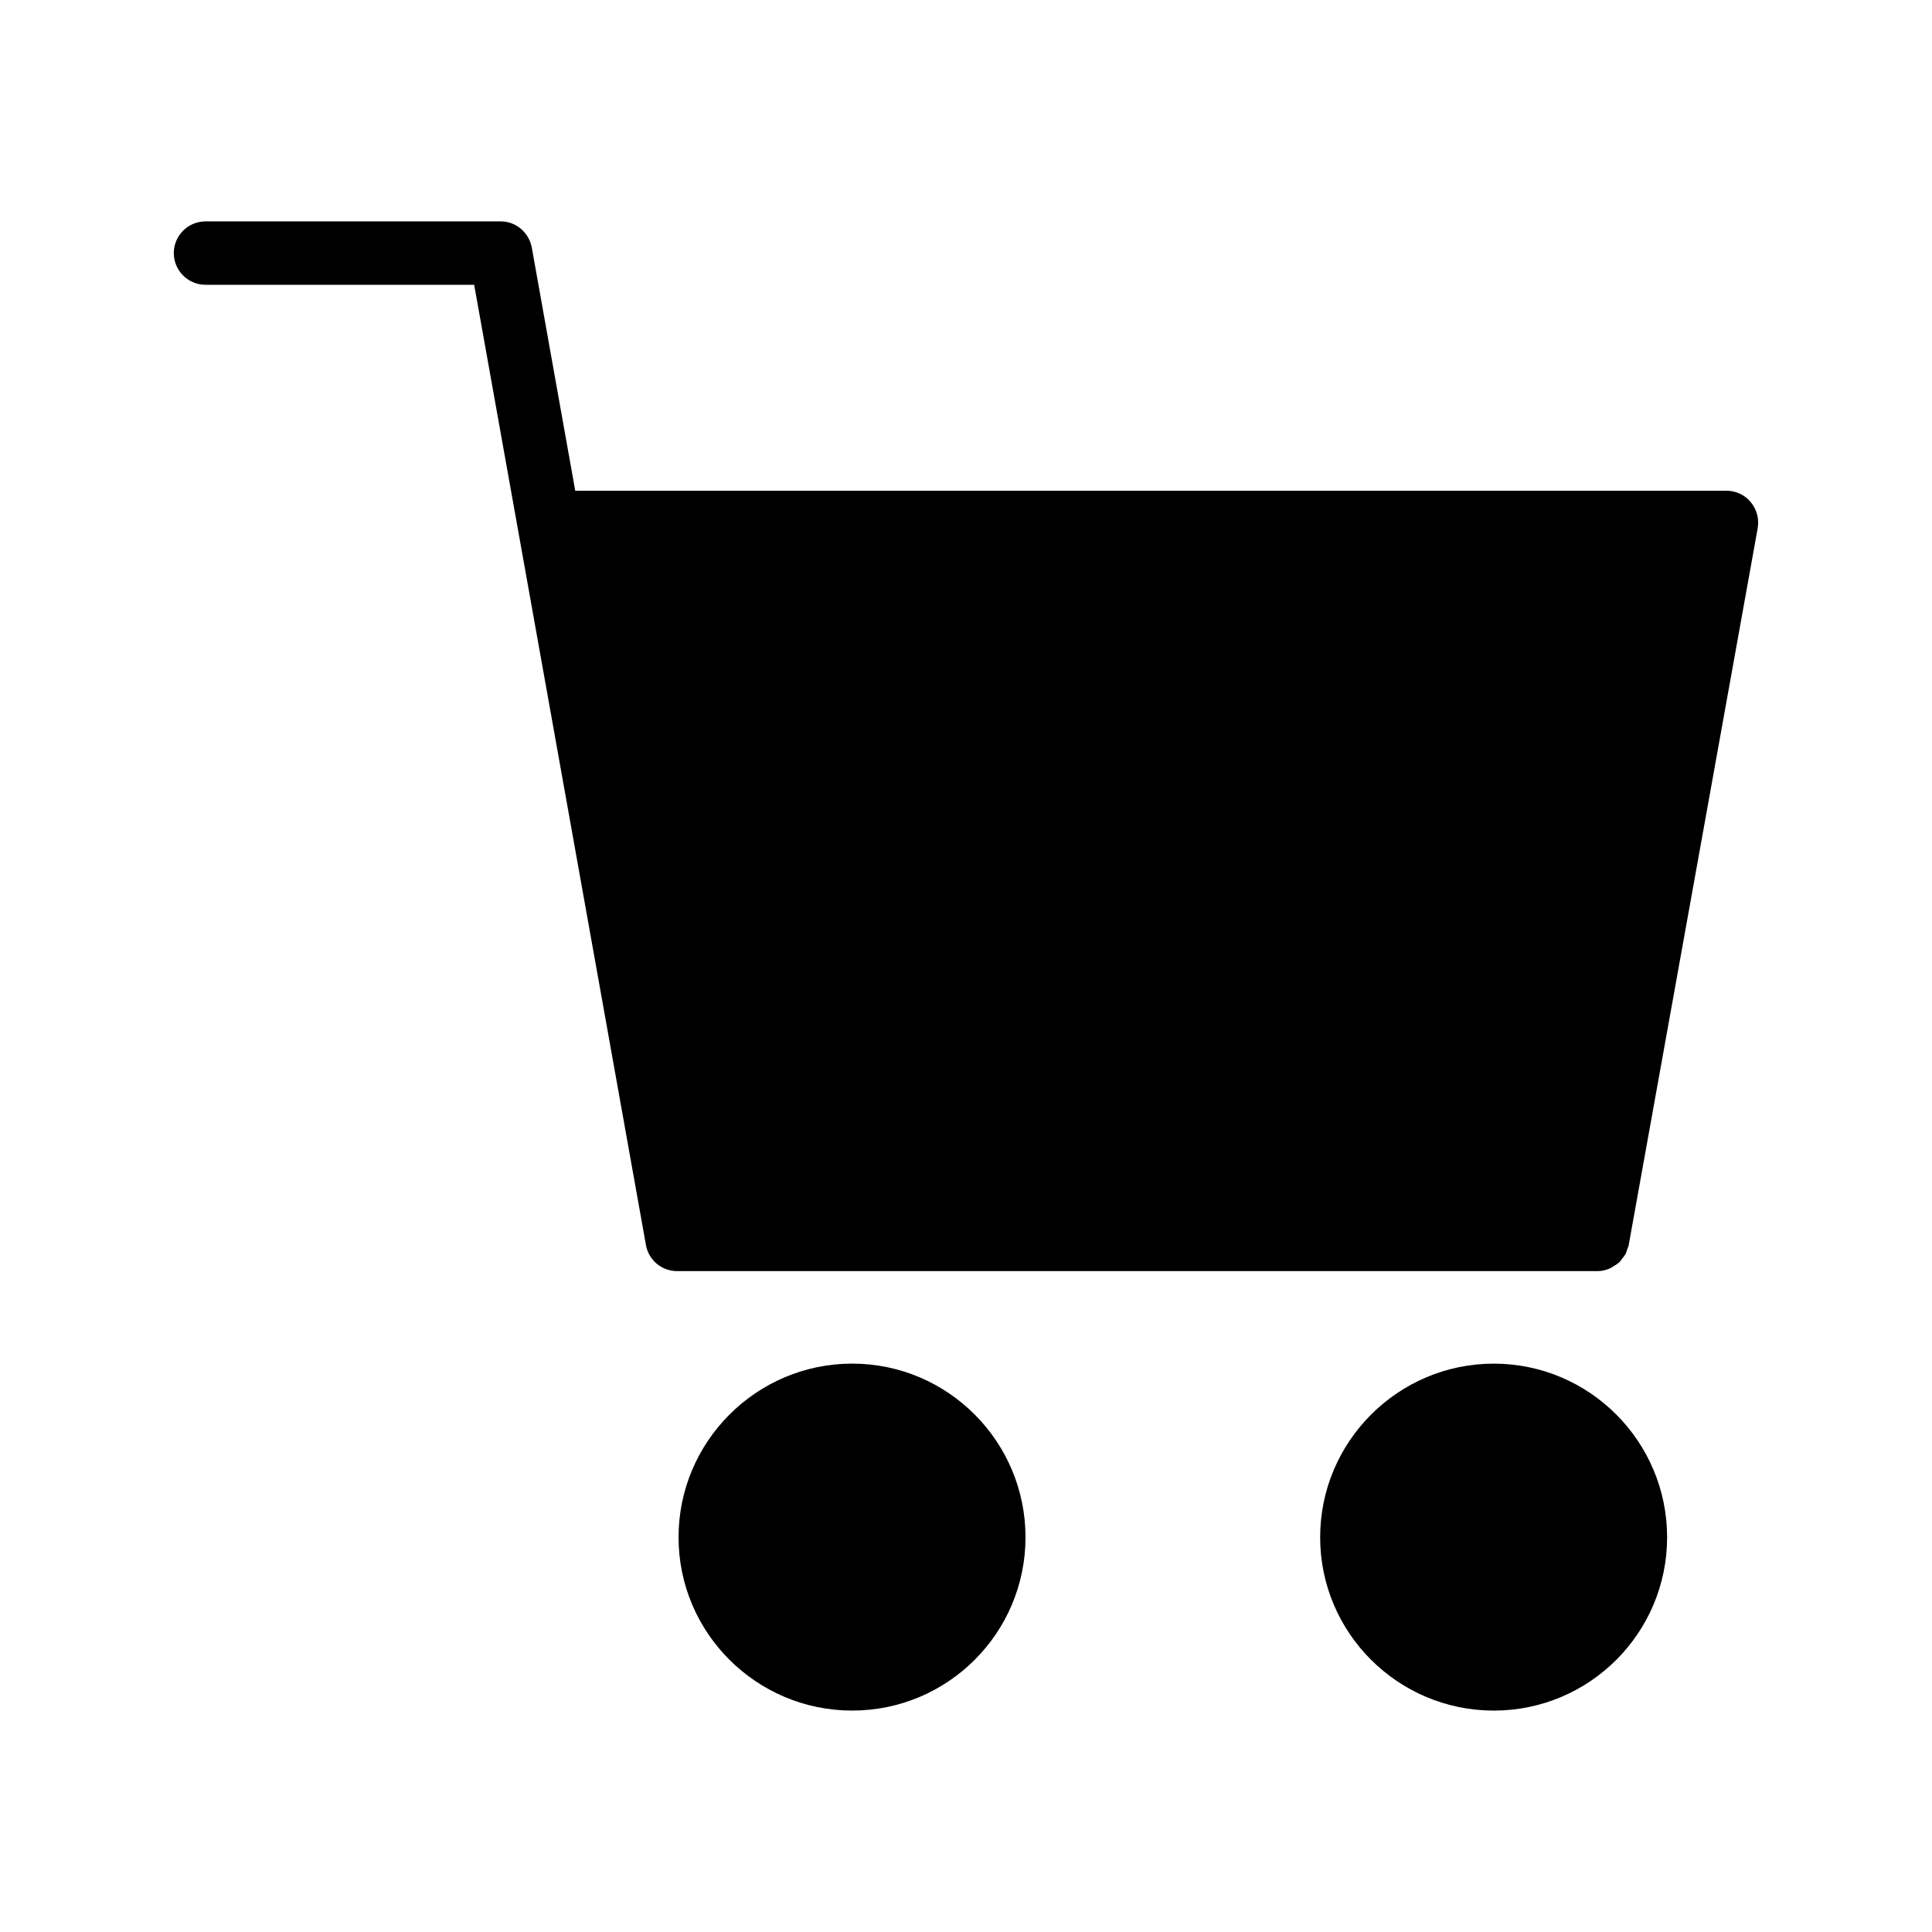 <?xml version="1.0" encoding="UTF-8"?>
<!-- Uploaded to: SVG Repo, www.svgrepo.com, Generator: SVG Repo Mixer Tools -->
<svg fill="#000000" width="800px" height="800px" version="1.1" viewBox="144 144 512 512" xmlns="http://www.w3.org/2000/svg">
 <g>
  <path d="m607.97 277.07c-1.594-1.934-3.945-3.023-6.465-3.023h-305.06l-11.504-64.402c-0.754-4.031-4.195-6.973-8.227-6.973h-78.258c-4.617 0-8.398 3.777-8.398 8.398 0 4.617 3.777 8.398 8.398 8.398h71.203l45.512 254.42c0.672 4.031 4.199 6.969 8.23 6.969h244.01c1.09 0 2.098-0.25 3.106-0.672 0.336-0.082 0.586-0.336 0.922-0.504 0.586-0.336 1.09-0.672 1.594-1.09 0.336-0.25 0.504-0.586 0.758-0.922 0.418-0.504 0.754-0.922 1.09-1.512 0.168-0.418 0.25-0.84 0.418-1.258 0.086-0.336 0.336-0.586 0.336-1.008l34.176-189.94c0.422-2.438-0.246-4.957-1.844-6.887z"/>
  <path d="m415.77 551.39c0-25.359-20.574-46.016-45.93-46.016-25.359 0-46.016 20.656-46.016 46.016s20.656 45.93 46.016 45.93c25.355 0 45.93-20.574 45.93-45.93z"/>
  <path d="m539.87 505.38c-25.359 0-46.016 20.656-46.016 46.016s20.656 45.93 46.016 45.93 45.93-20.574 45.93-45.93c0-25.359-20.57-46.016-45.93-46.016z"/>
 </g>
</svg>